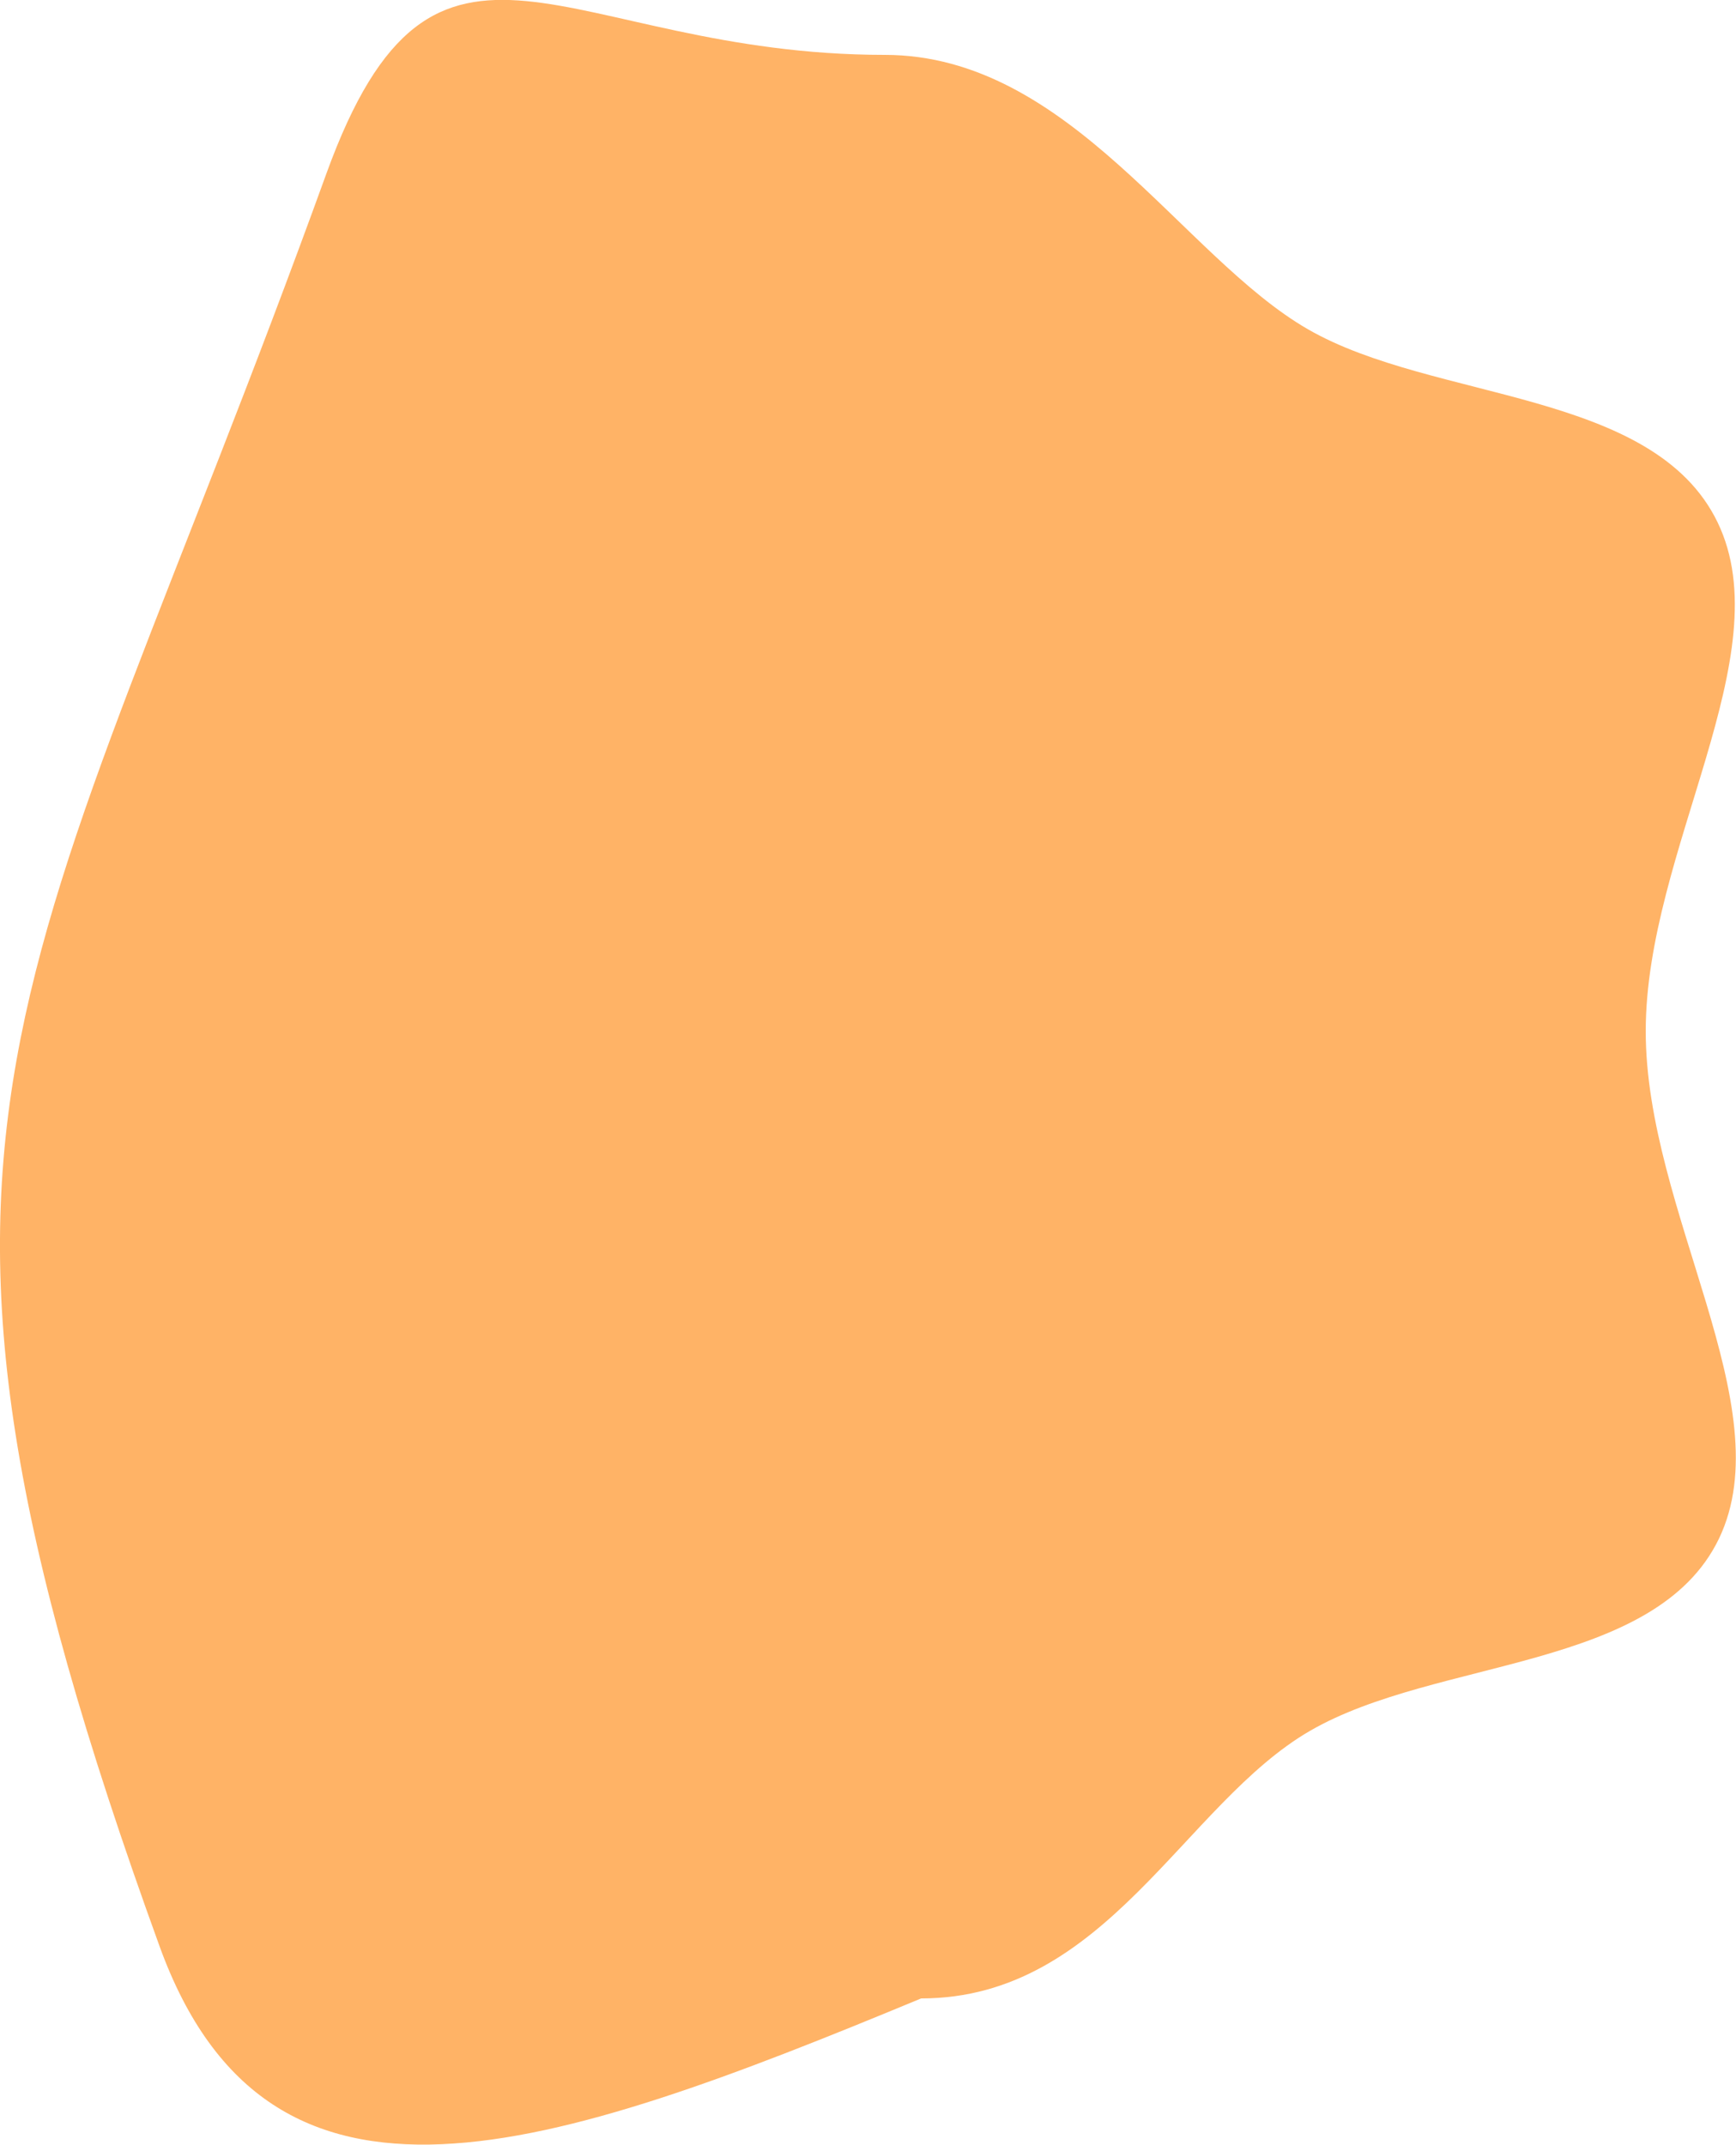 <svg id="Layer_2" data-name="Layer 2" xmlns="http://www.w3.org/2000/svg" viewBox="0 0 50 61.75">
  <defs>
    <style>
      .cls-1 {
        fill: #ffb366;
      }
    </style>
  </defs>
  <g id="Layer_1-2" data-name="Layer 1">
    <path class="cls-1" d="M4.6,56.05C-4.11,32.06.71,29,9.4,5c3.15-8.69,6.84-3.42,16.08-3.42,5.34,0,8.56,5.81,12.19,7.9,3.63,2.09,9.95,1.73,11.8,5.56,1.85,3.83-2.07,9.45-2.07,14.65s3.94,10.8,2.11,14.61c-1.83,3.8-8.13,3.43-11.77,5.53s-5.87,7.71-11.21,7.71c-10.76,4.46-18.76,7.23-21.93-1.49Z"/>
  </g>
</svg>